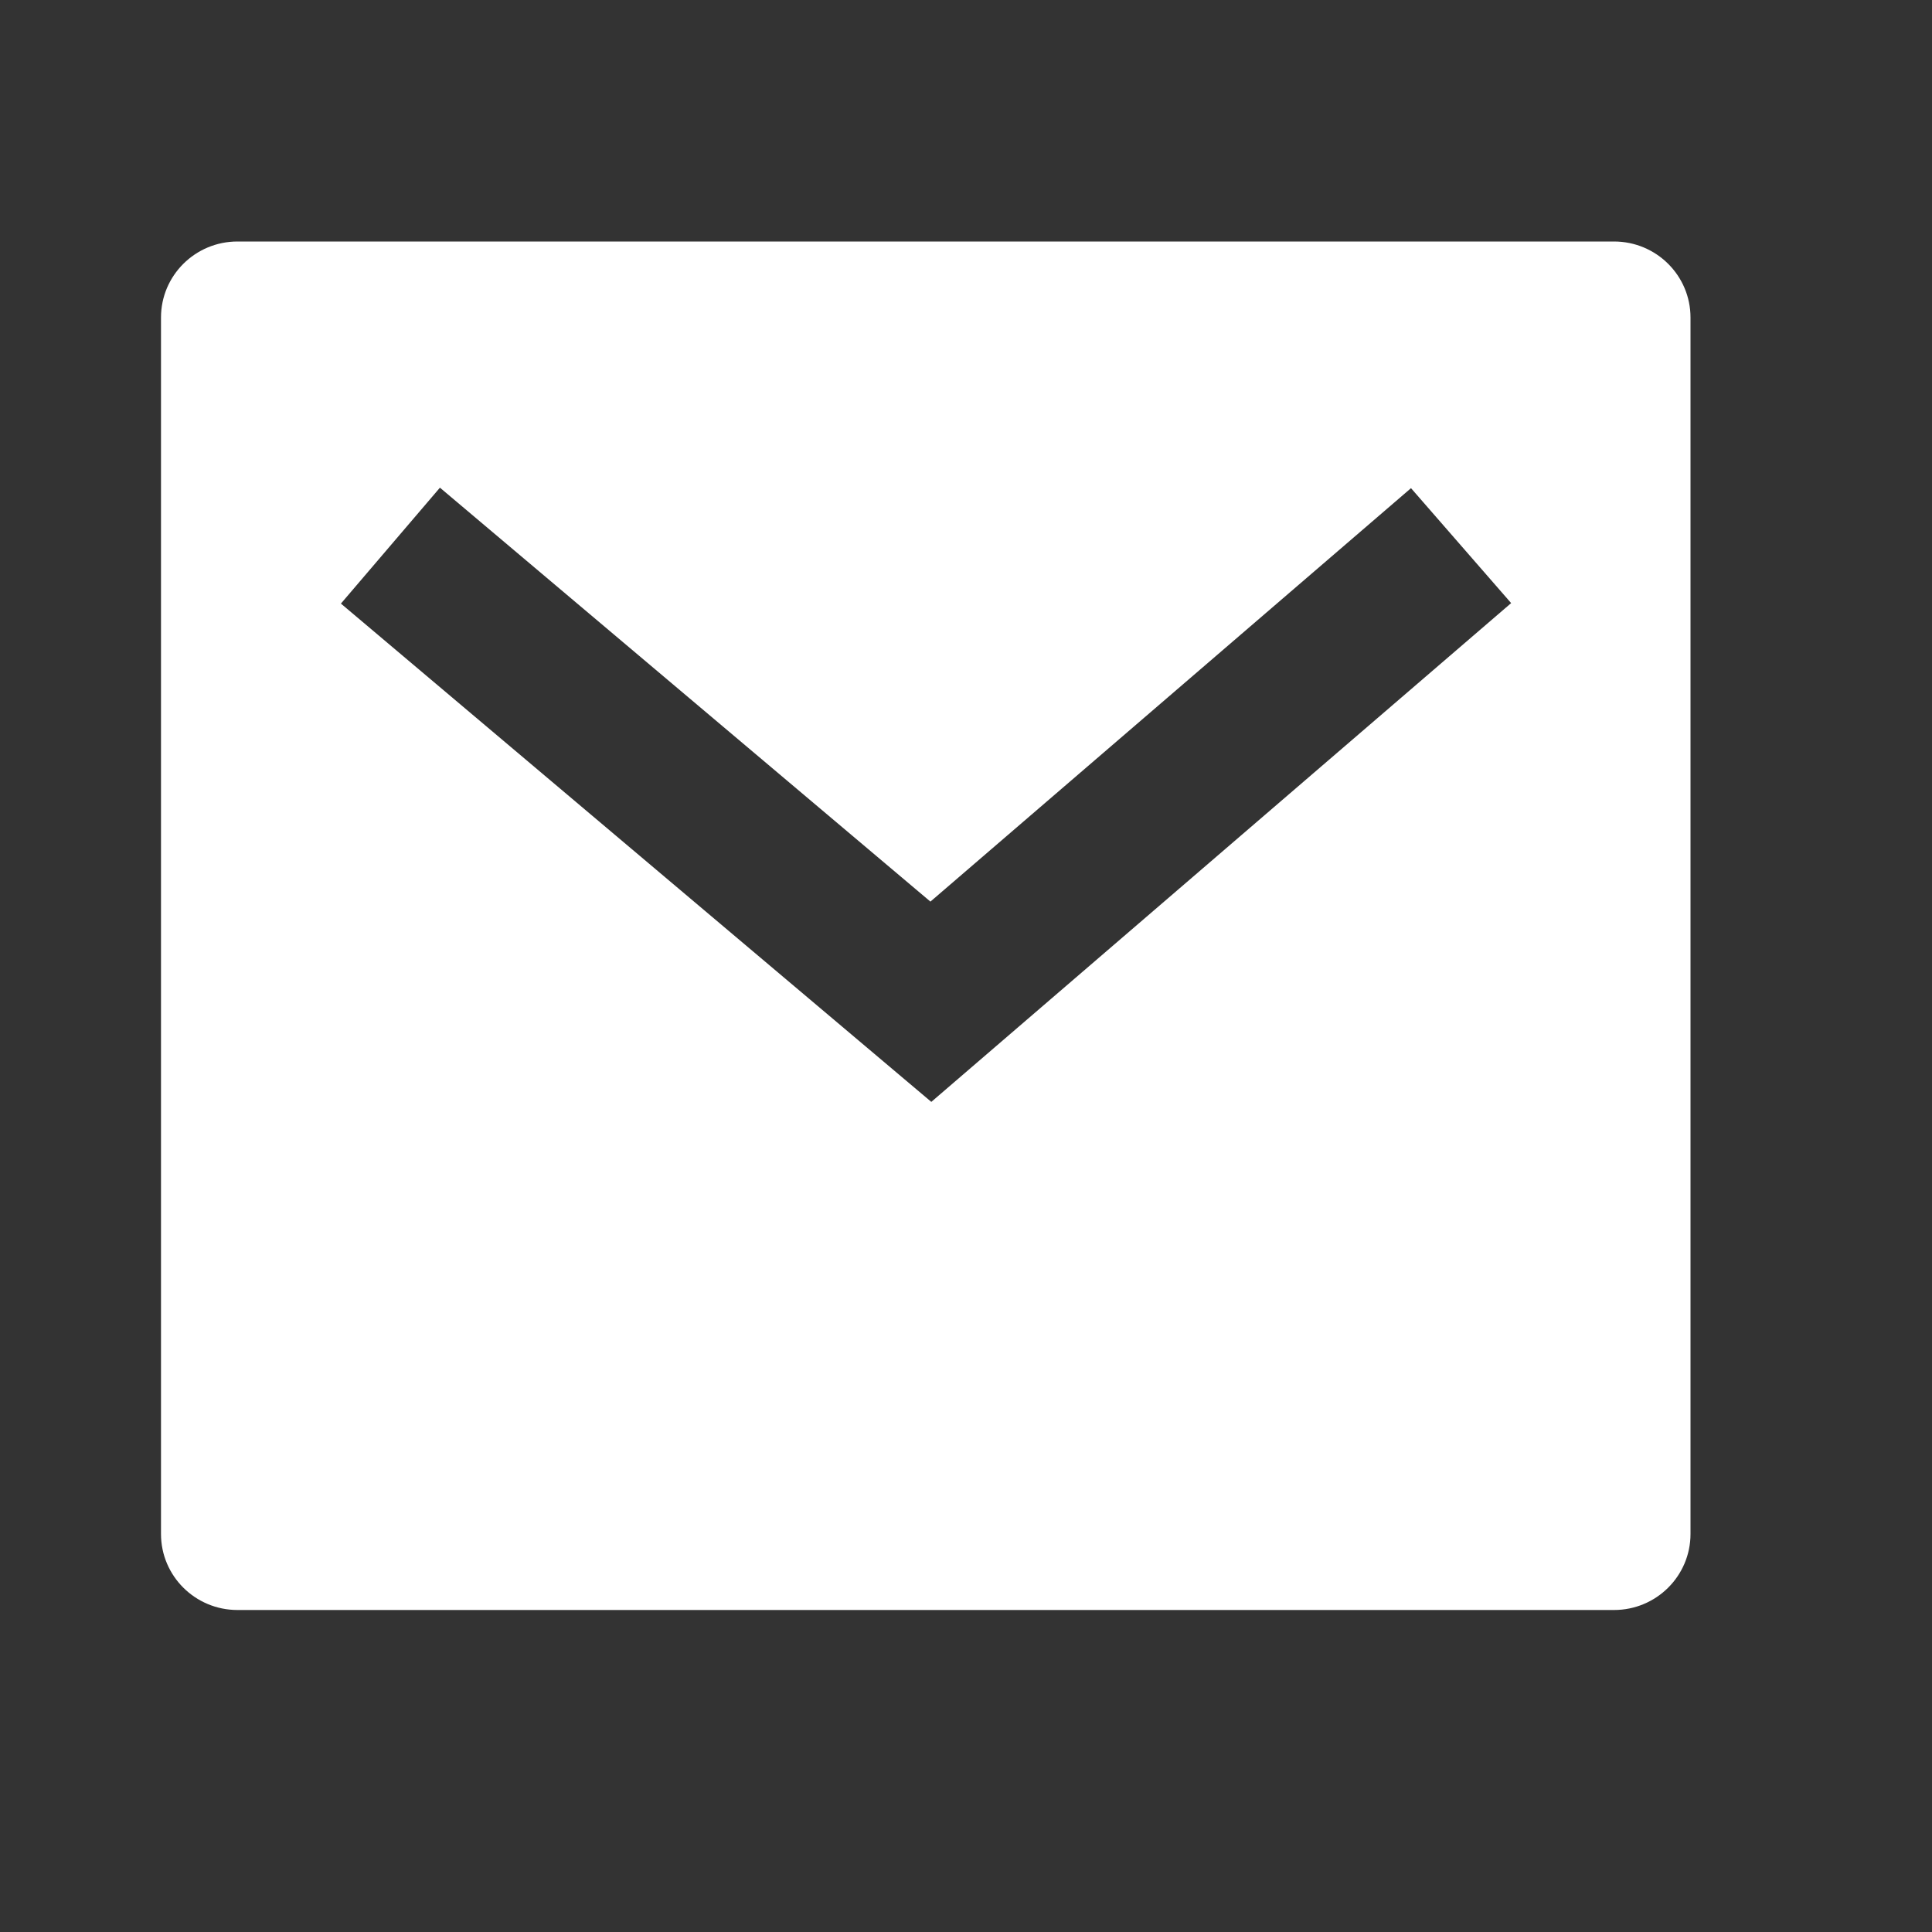 <svg xmlns="http://www.w3.org/2000/svg" fill="none" viewBox="0 0 24 24" height="24" width="24">
<rect x="0" y="0" width="24" height="24" fill="#333333" stroke="none"/>
<path fill="white" d="M2.95 3H20.05C20.575 3 21 3.423 21 3.944V19.056C21 19.577 20.575 20 20.05 20H2.95C2.425 20 2 19.577 2 19.056V3.944C2 3.423 2.425 3 2.95 3ZM11.558 11.2L5.465 6.058L4.235 7.498L11.569 13.688L18.772 7.492L17.528 6.064L11.558 11.2Z"></path>
</svg>
